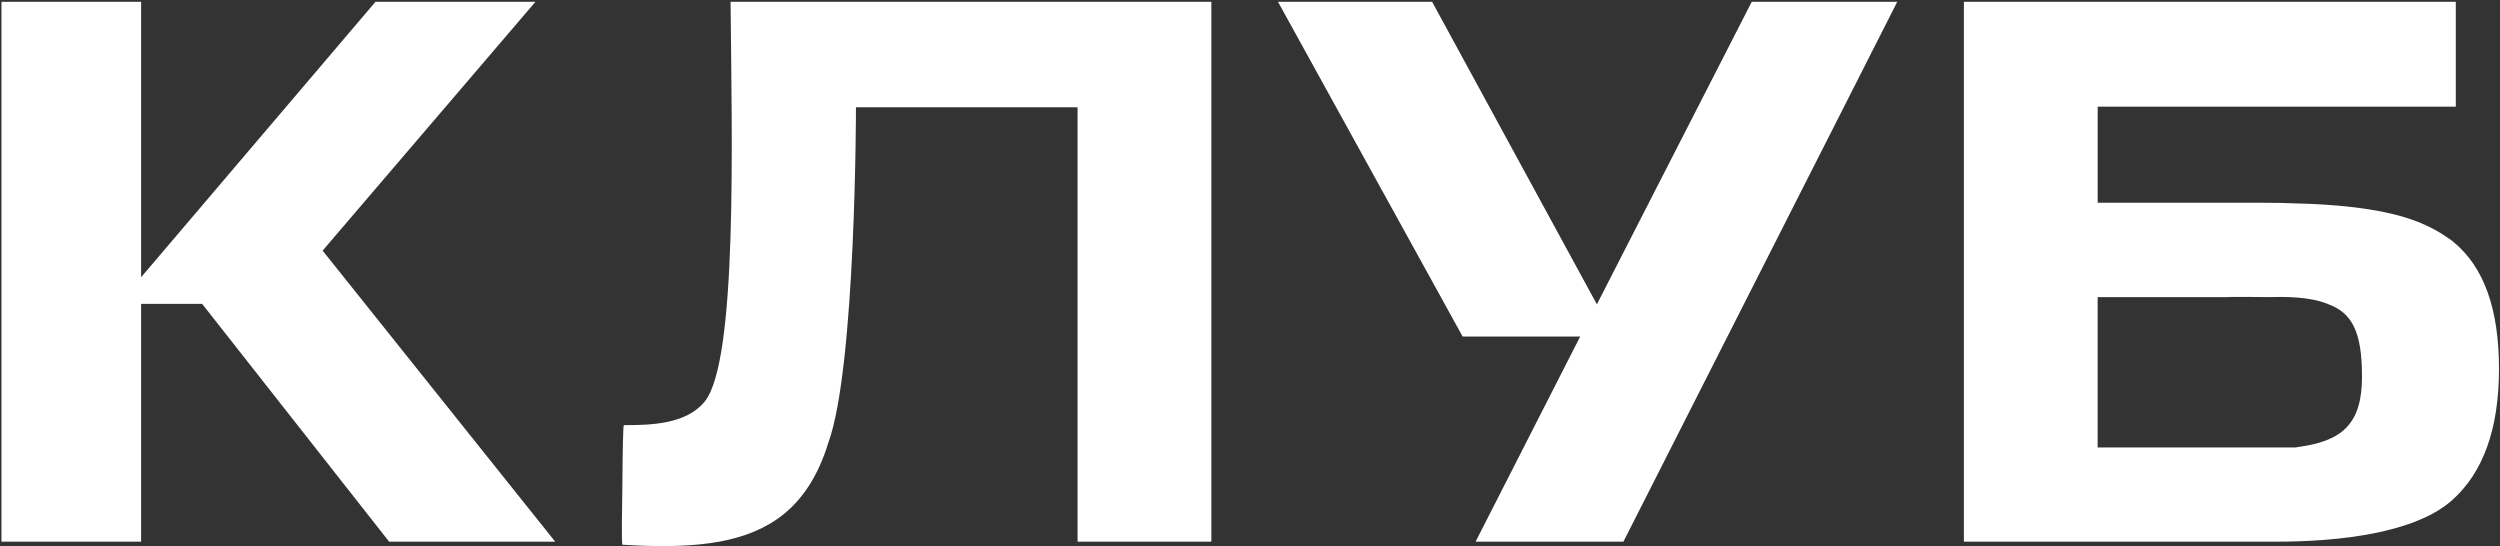 <?xml version="1.0" encoding="UTF-8"?> <svg xmlns="http://www.w3.org/2000/svg" width="1185" height="259" viewBox="0 0 1185 259" fill="none"><rect x="0" y="0" width="1185" height="259" fill="#333333" stroke="none"/><path d="M184.448 256.758L95.809 144.026H66.888V256.758H0.703V0.868H66.888V131.406L177.967 0.868H253.792L152.92 118.801L263.164 256.758H184.448Z" fill="white"></path><path d="M830.318 0.868L756.922 144.249L678.832 0.868H605.778L693.284 159.507H749.01L699.438 256.743H769.497L899.29 0.868H830.318Z" fill="white"></path><path d="M346.29 0.883C346.886 66.442 349.658 171.382 333.953 190.439C325.133 201.152 308.34 201.539 295.705 201.51C295.362 201.51 295.109 213.474 295.005 230.341C294.856 238.729 294.513 258.174 295.064 258.203C326.101 260.111 350.477 258.263 368.074 246.254C380.619 237.701 388.174 224.44 392.554 210.047C392.584 209.958 392.614 209.898 392.644 209.809C405.726 173.915 405.726 50.842 405.726 50.842H510.77V256.758H574.183V0.868H346.305L346.29 0.883Z" fill="white"></path><path d="M1163.02 114.718C1162.02 113.898 1160.89 113.094 1159.67 112.334C1154.83 108.967 1149.21 106.195 1143.16 104.079C1127.11 98.462 1104.91 96.734 1087.15 96.391C1083.58 96.212 1078.93 96.108 1072.94 96.108H994.297V50.559H1164.05V0.868H930.883V256.758H1078.66C1109.07 256.758 1144.79 252.661 1162.28 237.105C1177.06 223.949 1184.52 203.238 1184.52 174.809C1184.52 146.38 1177.36 126.593 1163.01 114.733L1163.02 114.718ZM1088.82 211.969C1088.61 212.014 1088.42 212.059 1088.21 212.088H994.282V140.852H1054.91C1055.82 140.793 1056.74 140.748 1057.7 140.748C1063.97 140.748 1069.65 140.748 1074.82 140.822C1082.47 140.688 1094.51 140.375 1103.68 144.22C1115.15 148.436 1119.59 157.793 1119.59 178.549C1119.59 201.226 1109.98 209.198 1088.82 211.954V211.969Z" fill="white"></path></svg> 